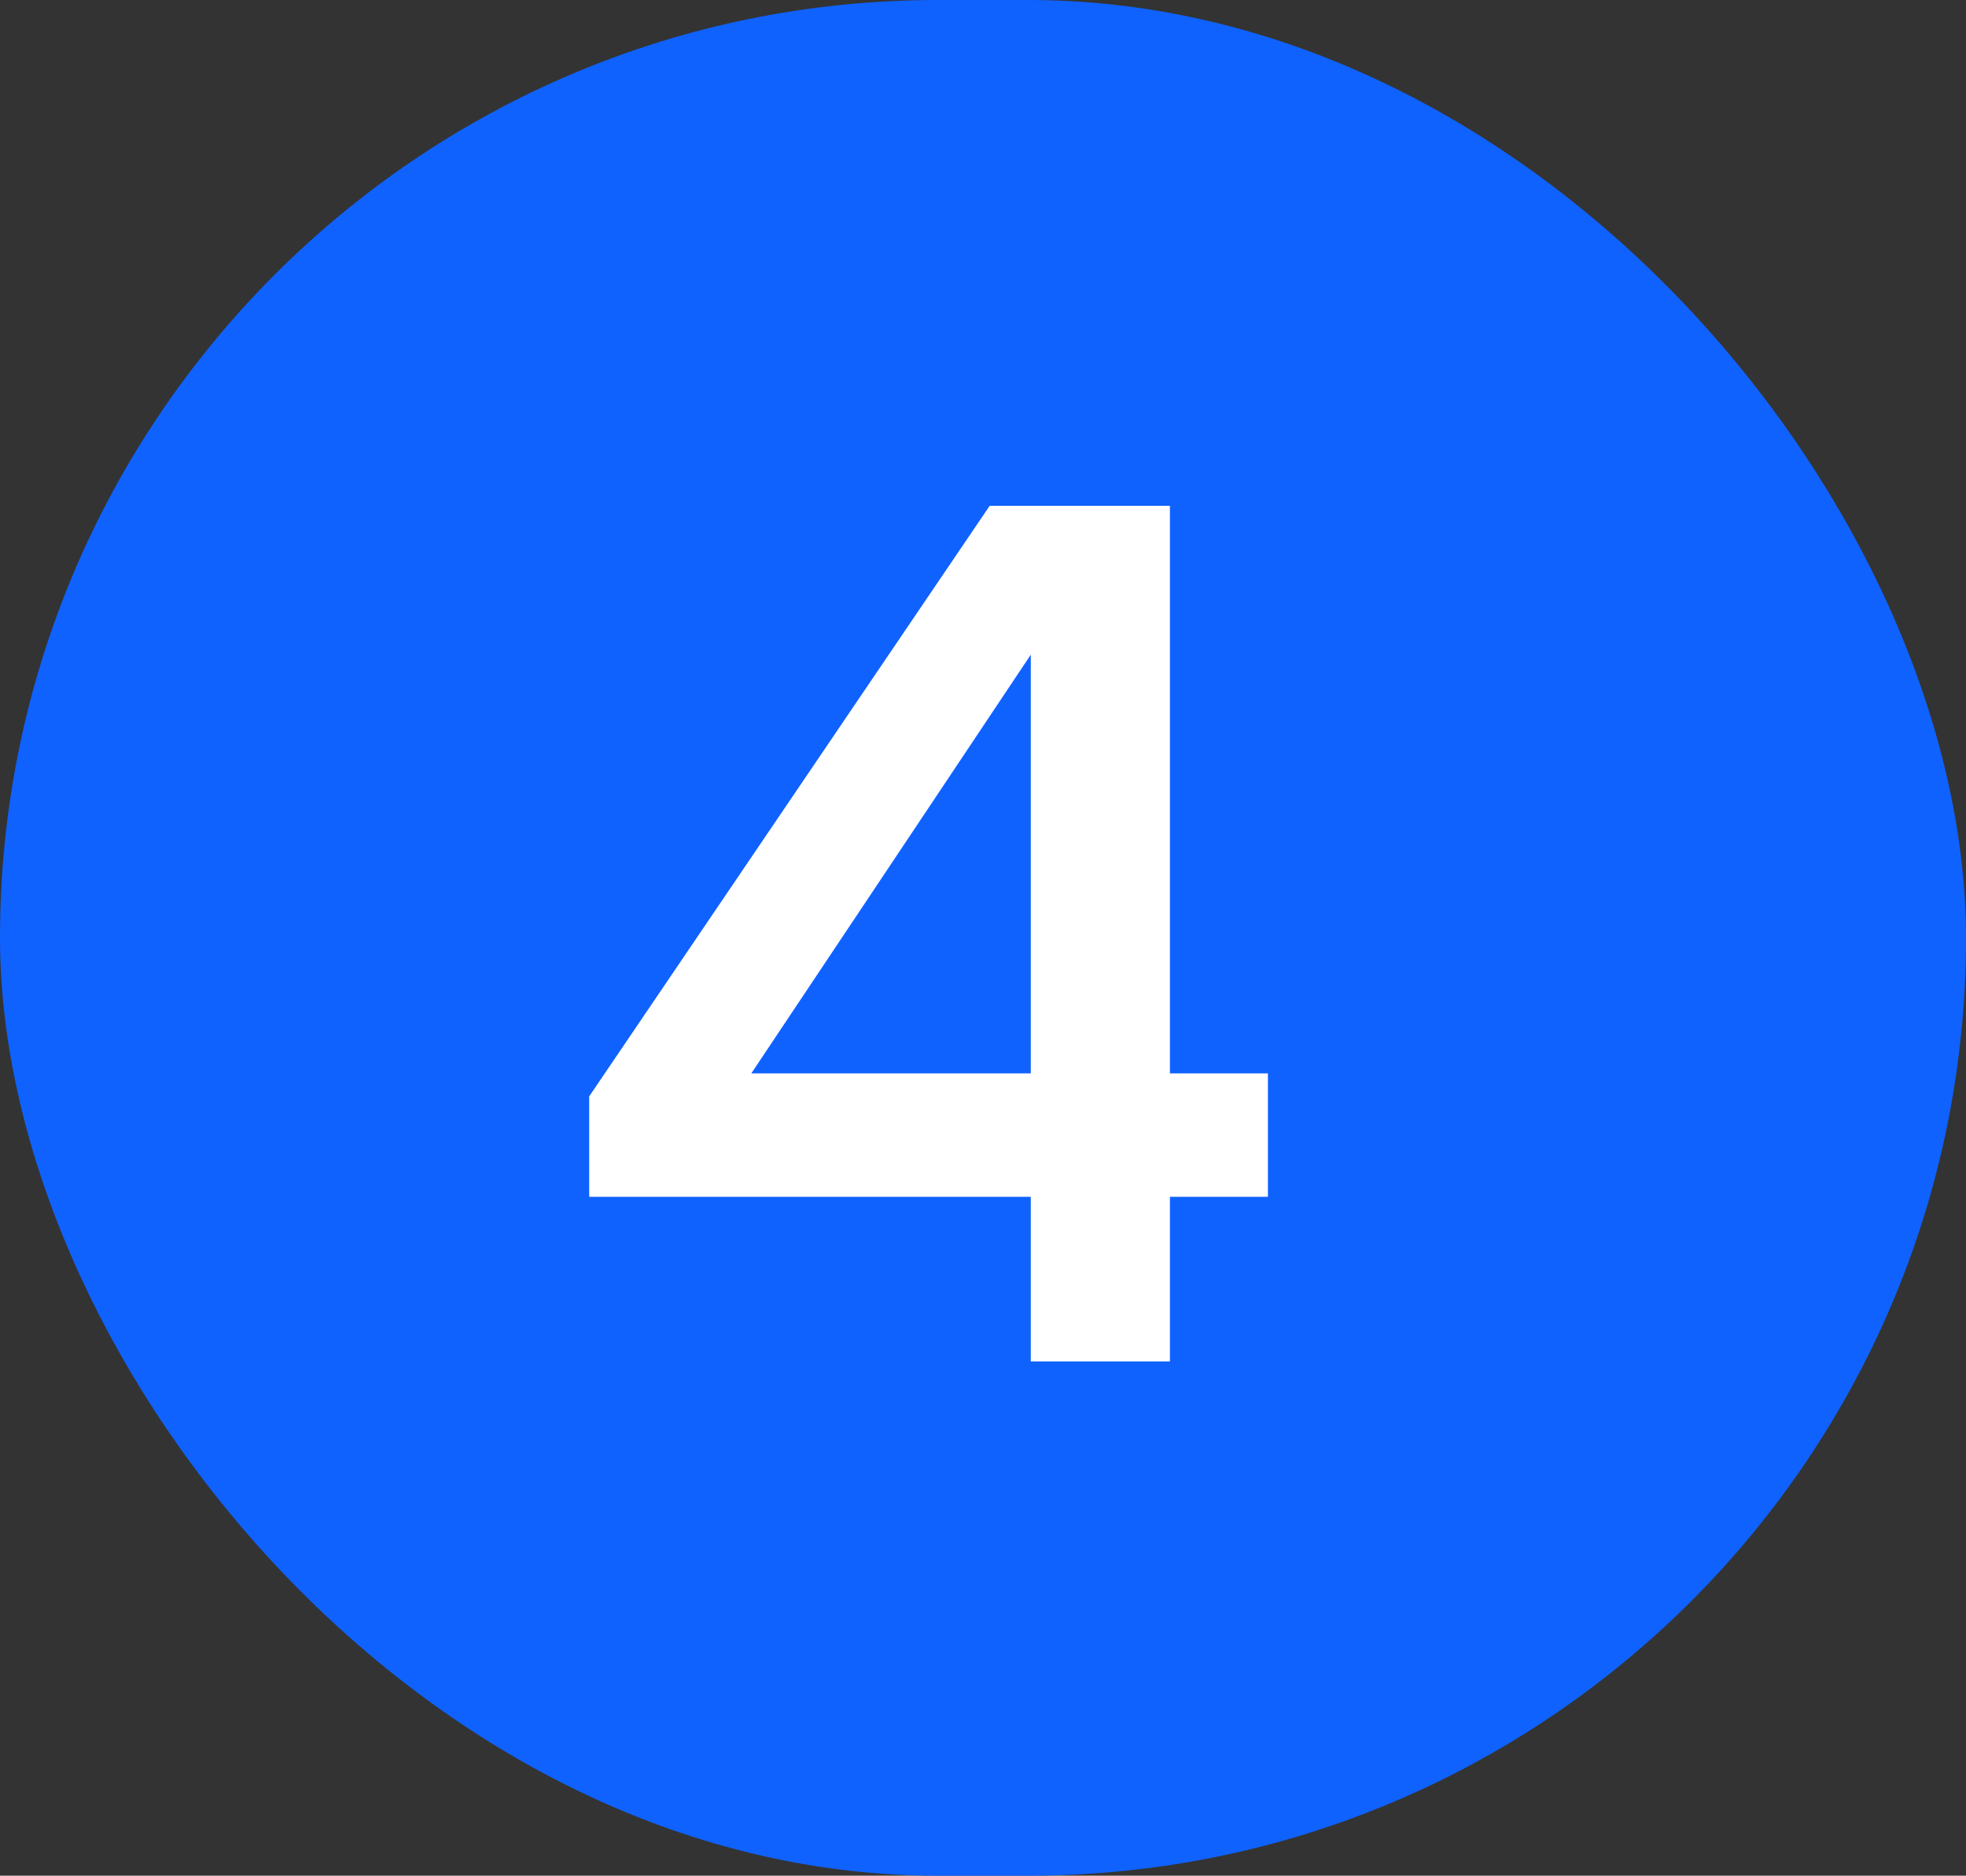<?xml version="1.0" encoding="UTF-8"?> <svg xmlns="http://www.w3.org/2000/svg" width="65" height="62" viewBox="0 0 65 62" fill="none"><rect x="0" y="0" width="65" height="62" fill="#333333" stroke="none"/><rect width="65" height="62" rx="31" fill="#0F62FE"></rect><path d="M38.68 16.72V35.48H41.92V39.56H38.68V45H34.08V39.56H19.48V36.24L32.72 16.72H38.68ZM24.84 35.48H34.08V21.64L24.84 35.48Z" fill="white"></path></svg> 